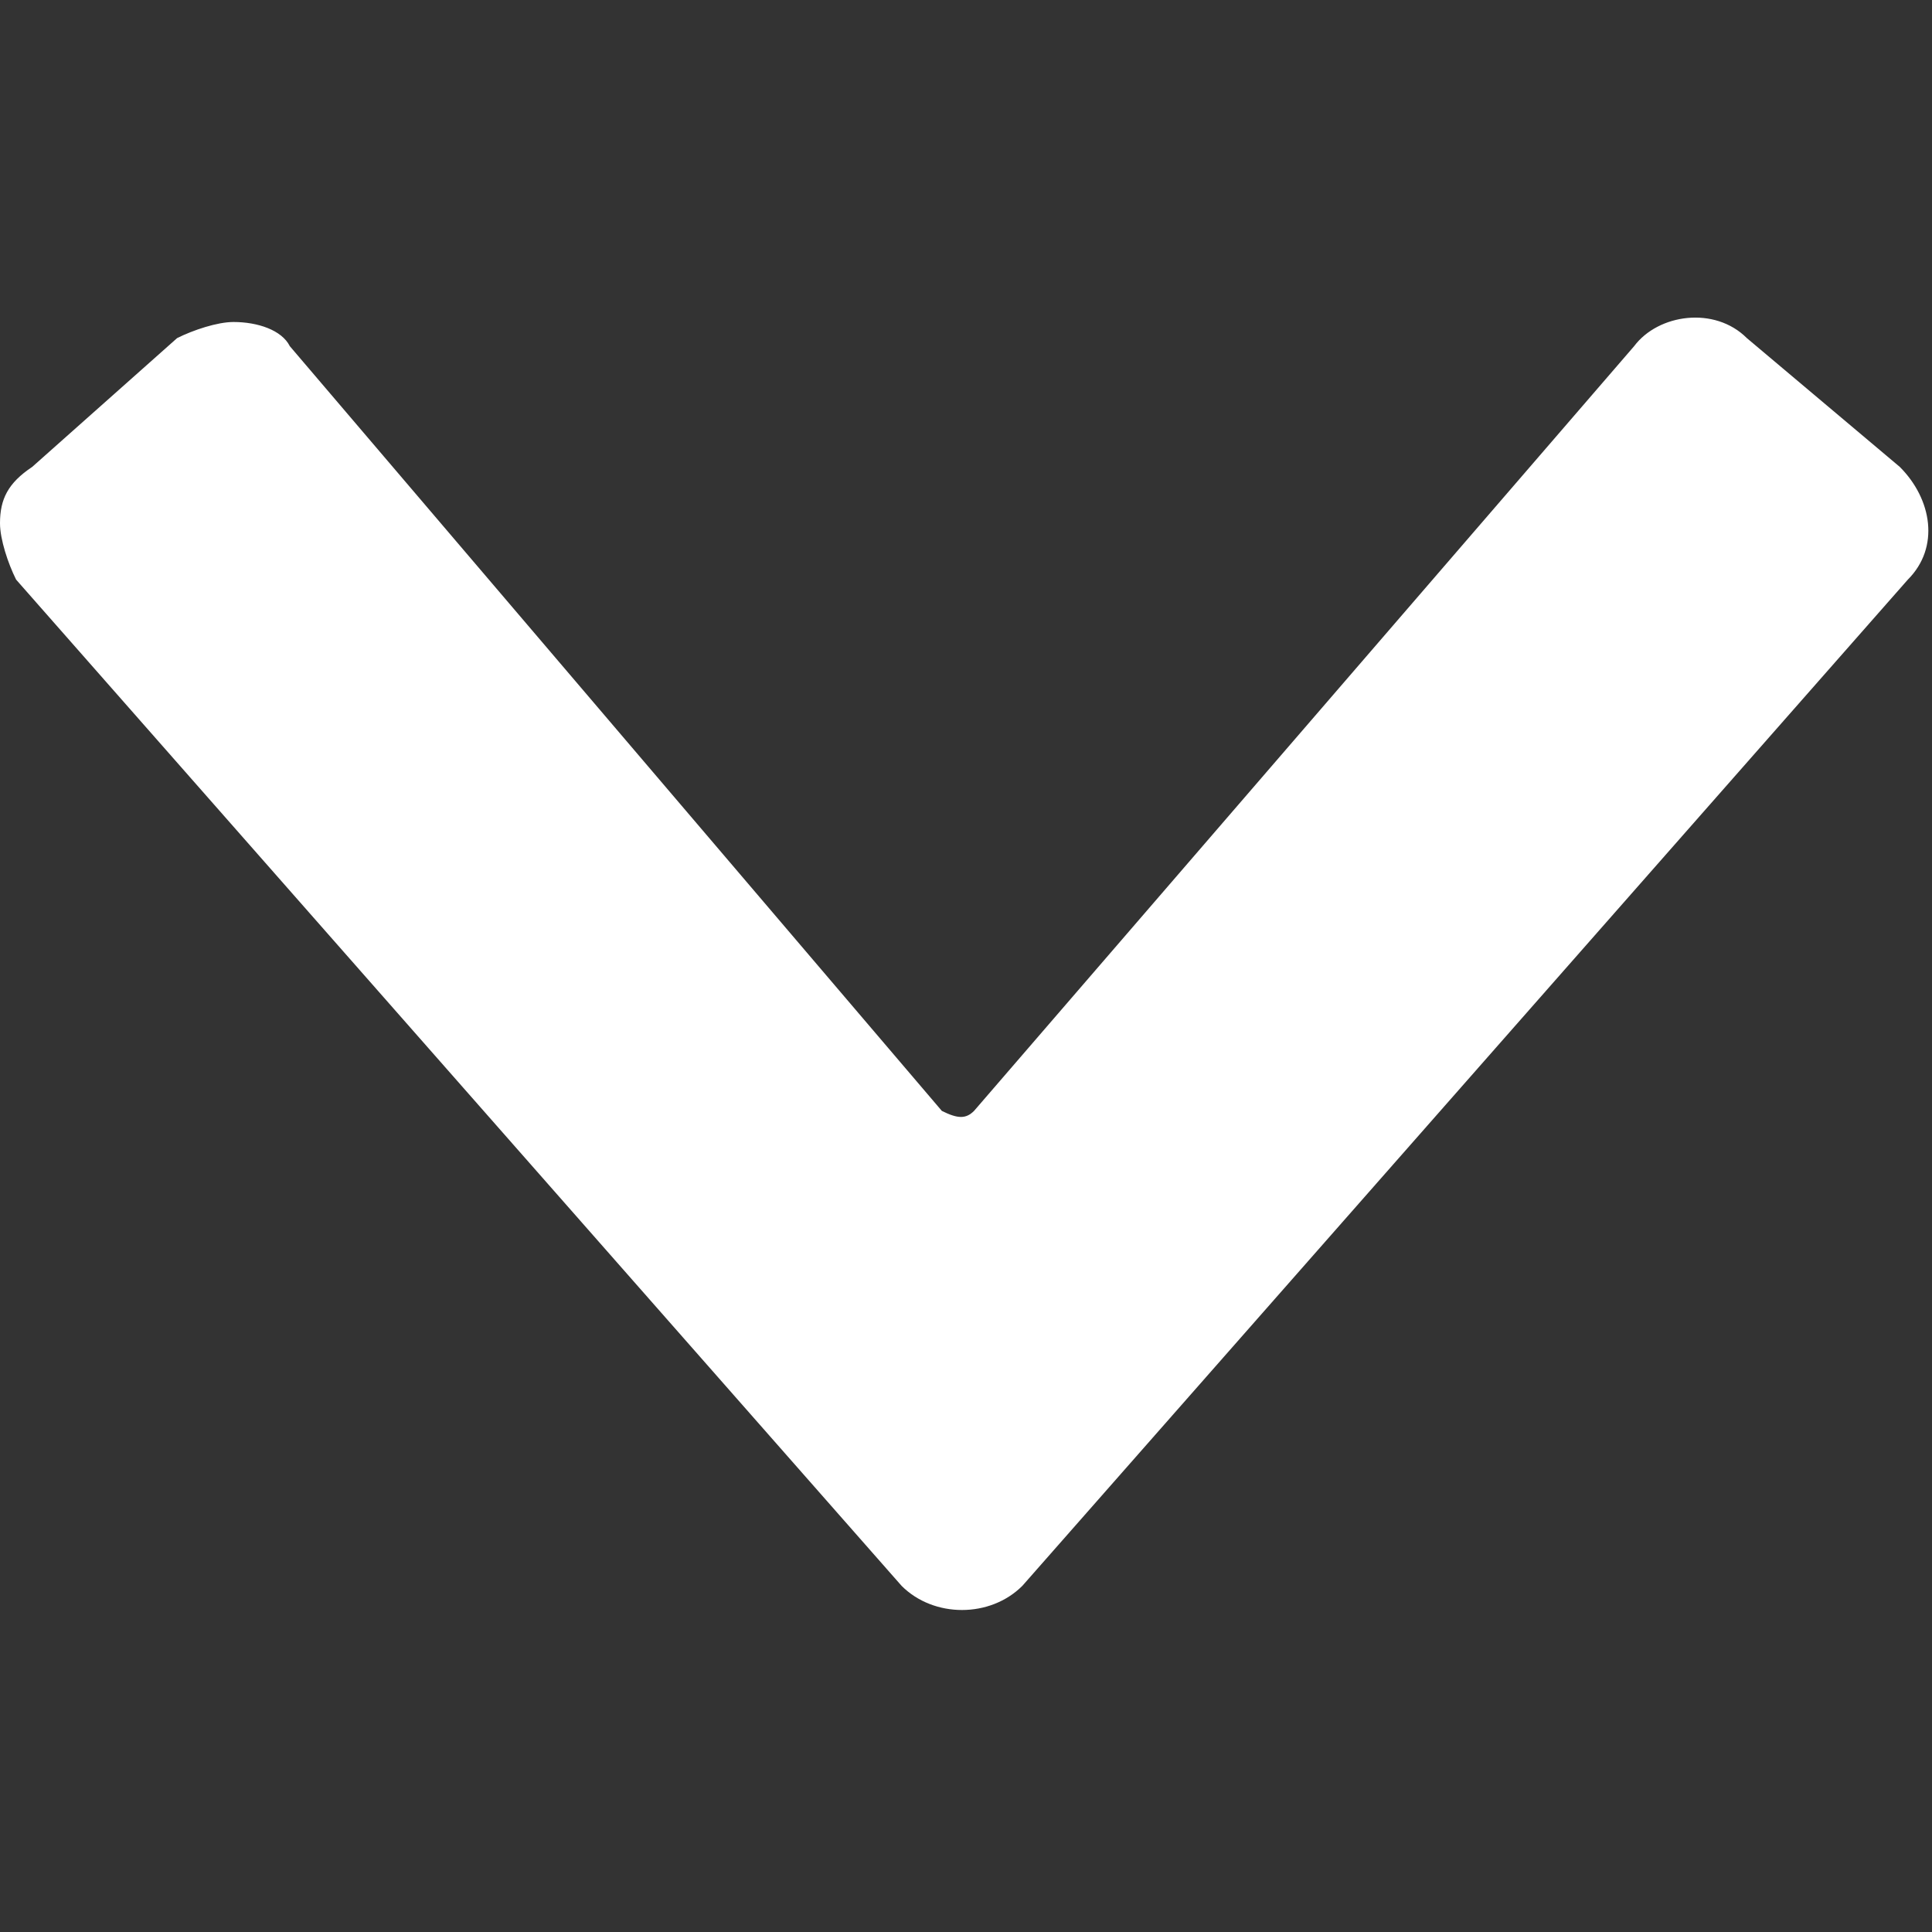 <?xml version="1.0" encoding="utf-8"?>
<!-- Generator: Adobe Illustrator 24.0.1, SVG Export Plug-In . SVG Version: 6.00 Build 0)  -->
<svg version="1.1" id="Bold" xmlns="http://www.w3.org/2000/svg" xmlns:xlink="http://www.w3.org/1999/xlink" x="0px" y="0px"
	 viewBox="0 0 24 24" style="enable-background:new 0 0 24 24;" xml:space="preserve">
<rect x="0" y="0" width="24" height="24" fill="#333333" stroke="none"/>
<style type="text/css">
	.st0{fill:#FFFFFF;}
</style>
<title>arrow-button-down</title>
<path class="st0" d="M0.2,7.2l11,12.5l0,0c0.4,0.4,1.1,0.4,1.5,0l0,0l11-12.5c0.4-0.4,0.3-1-0.1-1.4l0,0l-1.9-1.6
	c-0.4-0.4-1.1-0.3-1.4,0.1l-8.2,9.5c-0.1,0.1-0.2,0.1-0.4,0l0,0L3.6,4.3C3.5,4.1,3.2,4,2.9,4C2.7,4,2.4,4.1,2.2,4.2L0.4,5.8
	C0.1,6,0,6.2,0,6.5C0,6.7,0.1,7,0.2,7.2z"/>
</svg>
